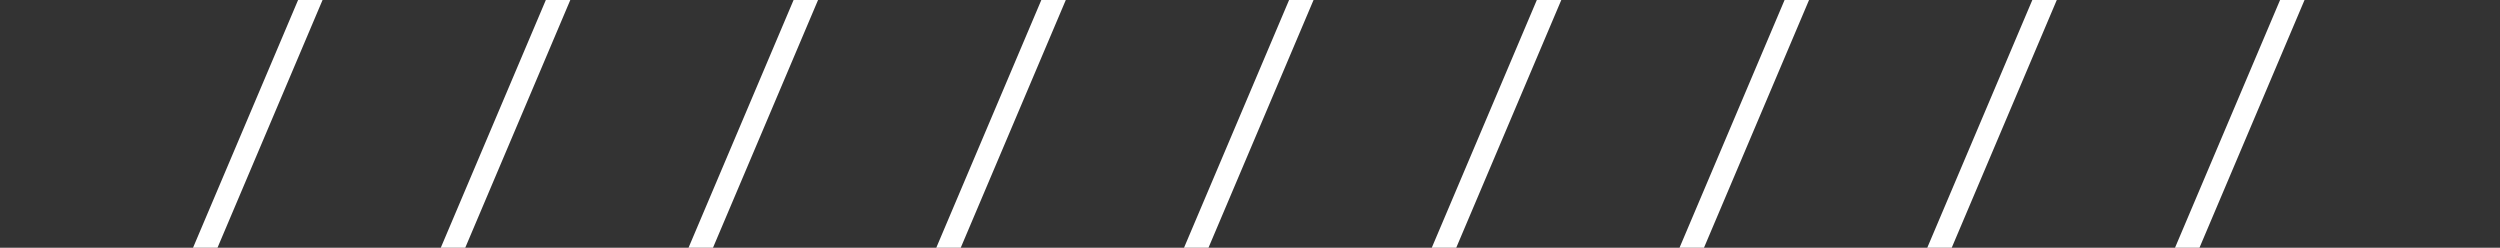 <svg xmlns="http://www.w3.org/2000/svg" xmlns:xlink="http://www.w3.org/1999/xlink" width="222" height="22" viewBox="0 0 222 22">
  <rect x="0" y="0" width="222" height="22" fill="#333333" stroke="none"/>
  <defs>
    <clipPath id="clip-path">
      <rect id="長方形_2701" data-name="長方形 2701" width="222" height="22" transform="translate(1 345)" fill="none" stroke="#45403c" stroke-width="1"/>
    </clipPath>
    <clipPath id="clip-path-2">
      <rect width="187.841" height="24.361" fill="none"/>
    </clipPath>
  </defs>
  <g id="loading_line" transform="translate(-1 -345)" clip-path="url(#clip-path)">
    <g id="グループ_7883" data-name="グループ 7883" transform="translate(22.779 345)">
      <g id="リピートグリッド_4" data-name="リピートグリッド 4" transform="translate(-4.779 -1.249)" clip-path="url(#clip-path-2)">
        <g transform="translate(5.921 1.249)">
          <path id="パス_12330" data-name="パス 12330" d="M10,0,0,23.58" transform="translate(-5 -0.859)" fill="none" stroke="#fff" stroke-width="2"/>
        </g>
        <g transform="translate(27.921 1.249)">
          <path id="パス_12330-2" data-name="パス 12330" d="M10,0,0,23.58" transform="translate(-5 -0.859)" fill="none" stroke="#fff" stroke-width="2"/>
        </g>
        <g transform="translate(49.921 1.249)">
          <path id="パス_12330-3" data-name="パス 12330" d="M10,0,0,23.58" transform="translate(-5 -0.859)" fill="none" stroke="#fff" stroke-width="2"/>
        </g>
        <g transform="translate(71.921 1.249)">
          <path id="パス_12330-4" data-name="パス 12330" d="M10,0,0,23.58" transform="translate(-5 -0.859)" fill="none" stroke="#fff" stroke-width="2"/>
        </g>
        <g transform="translate(93.921 1.249)">
          <path id="パス_12330-5" data-name="パス 12330" d="M10,0,0,23.58" transform="translate(-5 -0.859)" fill="none" stroke="#fff" stroke-width="2"/>
        </g>
        <g transform="translate(115.921 1.249)">
          <path id="パス_12330-6" data-name="パス 12330" d="M10,0,0,23.58" transform="translate(-5 -0.859)" fill="none" stroke="#fff" stroke-width="2"/>
        </g>
        <g transform="translate(137.921 1.249)">
          <path id="パス_12330-7" data-name="パス 12330" d="M10,0,0,23.58" transform="translate(-5 -0.859)" fill="none" stroke="#fff" stroke-width="2"/>
        </g>
        <g transform="translate(159.921 1.249)">
          <path id="パス_12330-8" data-name="パス 12330" d="M10,0,0,23.58" transform="translate(-5 -0.859)" fill="none" stroke="#fff" stroke-width="2"/>
        </g>
        <g transform="translate(181.921 1.249)">
          <path id="パス_12330-9" data-name="パス 12330" d="M10,0,0,23.58" transform="translate(-5 -0.859)" fill="none" stroke="#fff" stroke-width="2"/>
        </g>
      </g>
    </g>
  </g>
</svg>
